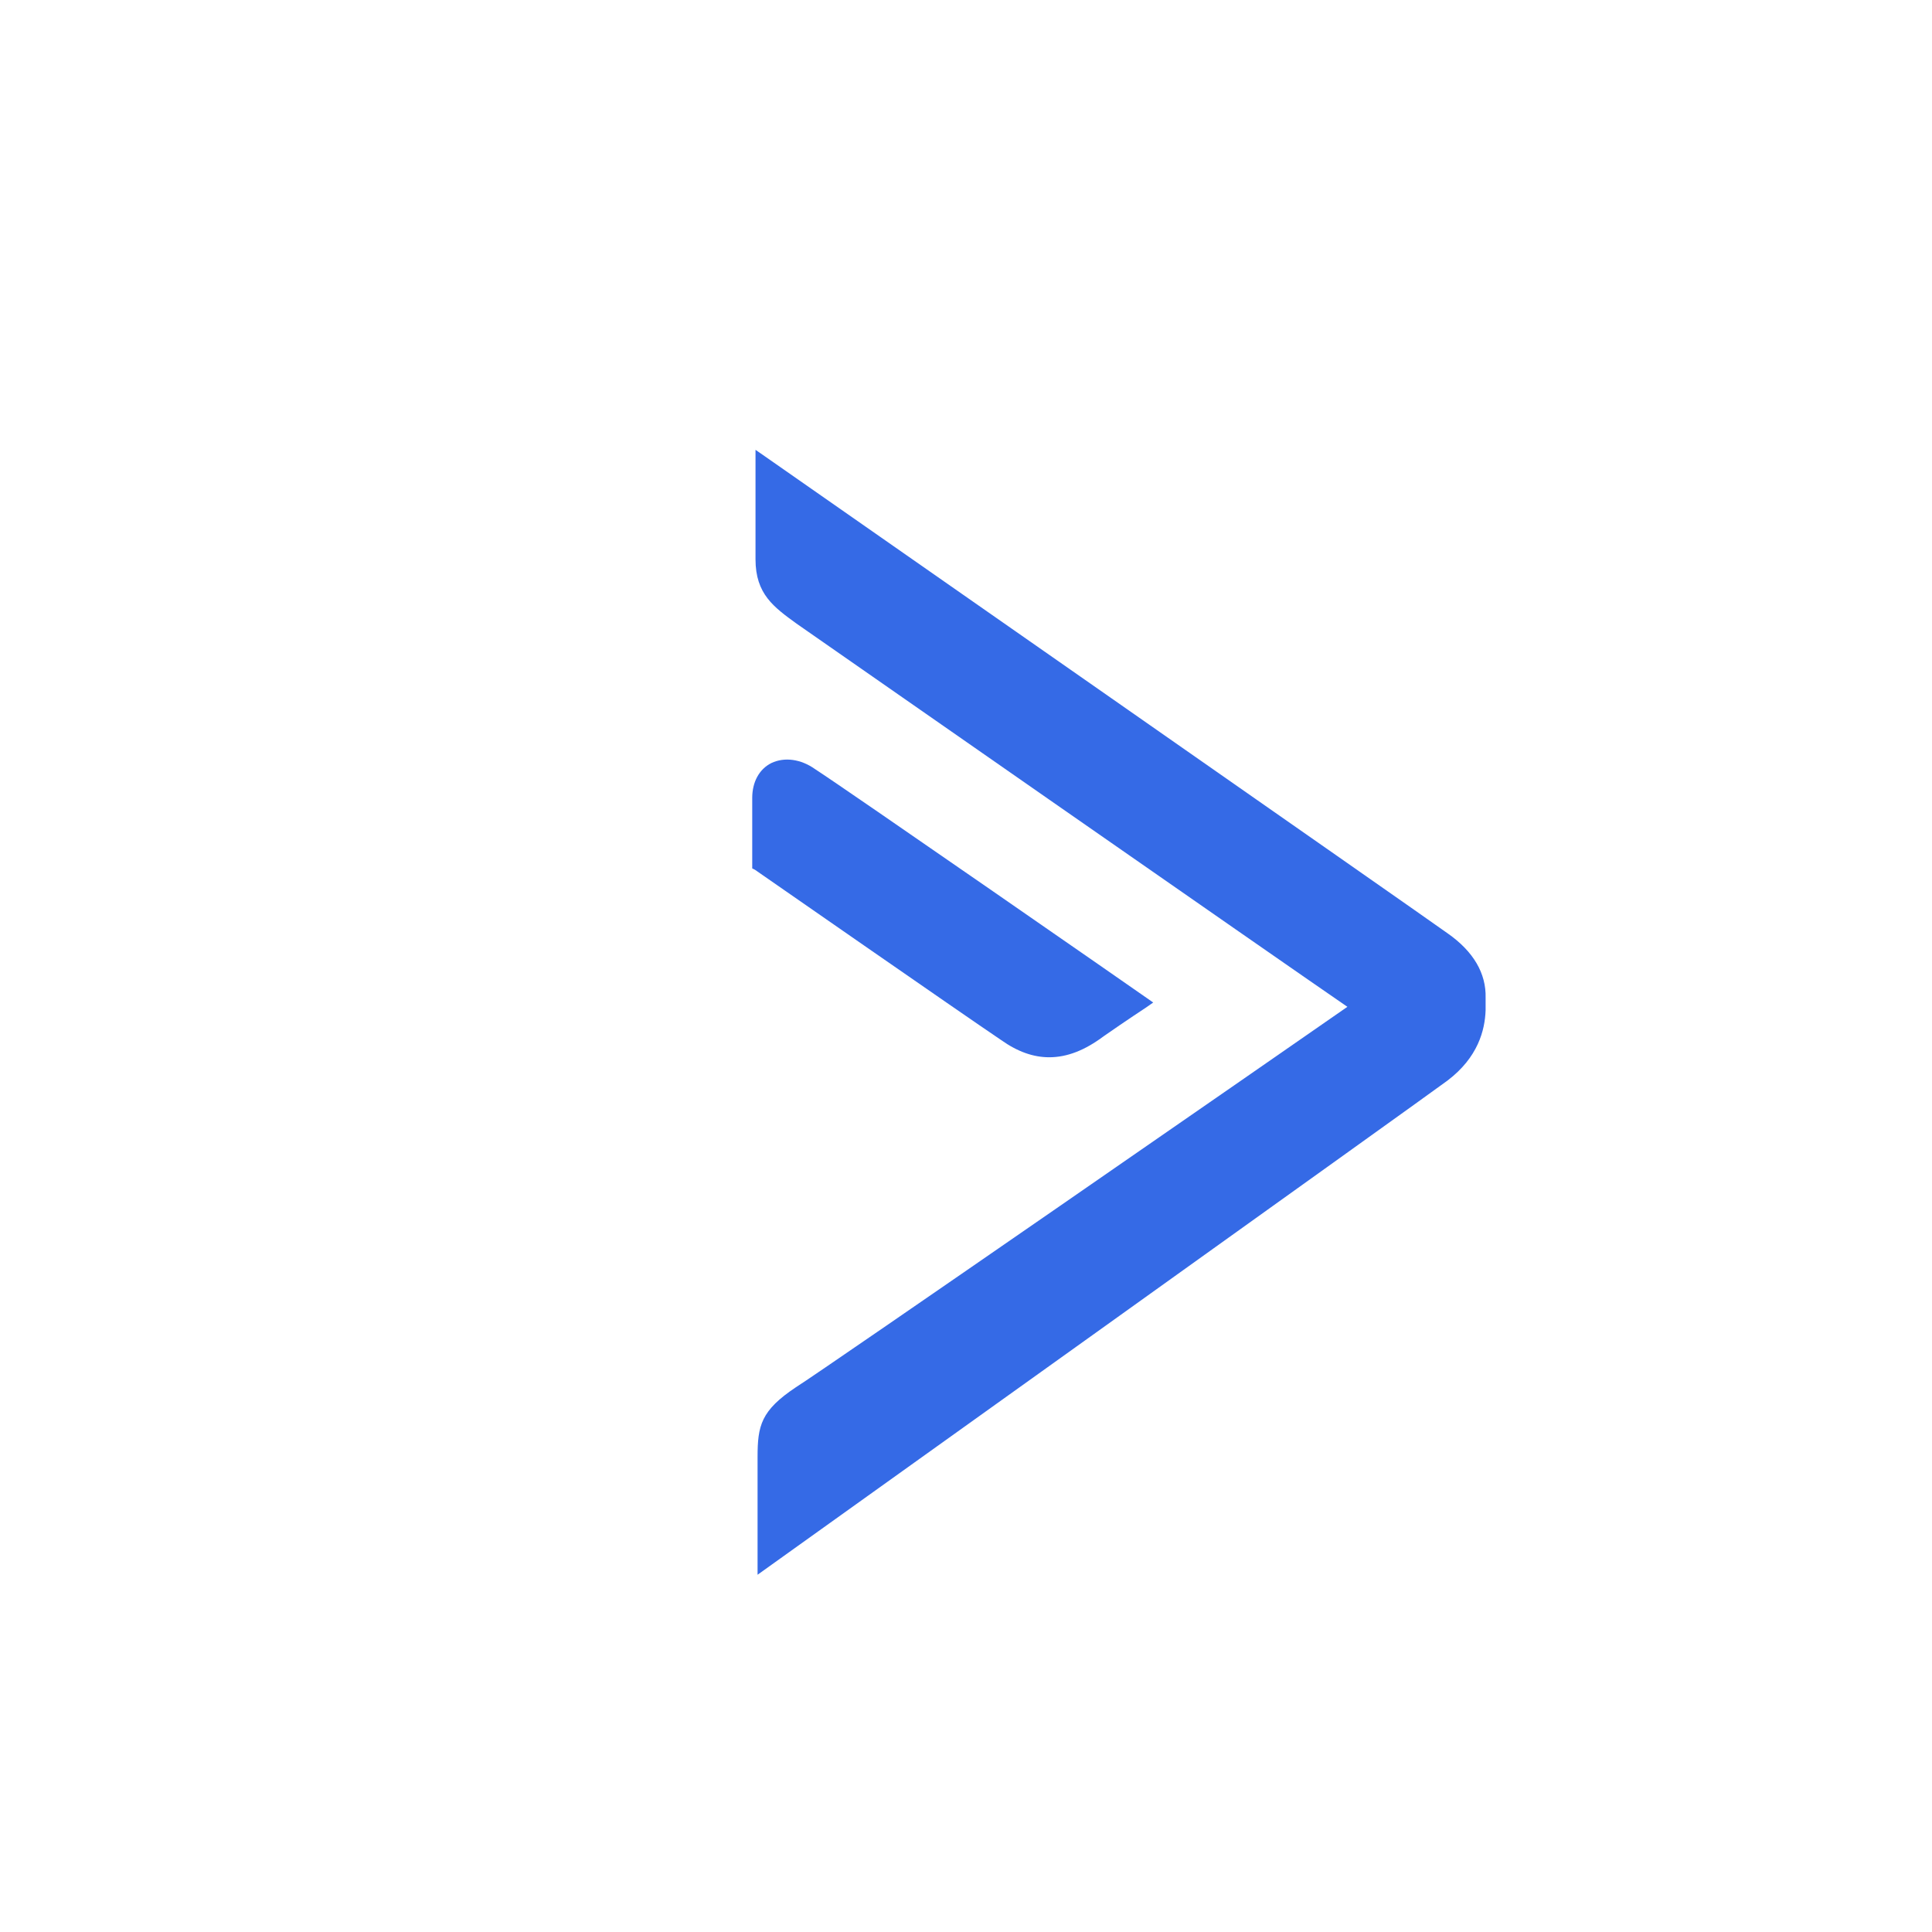 <?xml version="1.0" encoding="UTF-8" standalone="no" ?>
<!DOCTYPE svg PUBLIC "-//W3C//DTD SVG 1.1//EN" "http://www.w3.org/Graphics/SVG/1.1/DTD/svg11.dtd">
<svg xmlns="http://www.w3.org/2000/svg" xmlns:xlink="http://www.w3.org/1999/xlink" version="1.1" width="48" height="48" viewBox="0 0 48 48" xml:space="preserve">
<desc>Created with Fabric.js 3.6.6</desc>
<defs>
</defs>
<g transform="matrix(1 0 0 1 27.8 25.15)"  >
<g style=""   >
		<g transform="matrix(0.17 0 0 0.17 -4.13 -2.58)"  >
<path style="stroke: none; stroke-width: 1; stroke-dasharray: none; stroke-linecap: butt; stroke-dashoffset: 0; stroke-linejoin: miter; stroke-miterlimit: 4; fill: rgb(53,106,230); fill-rule: nonzero; opacity: 1;"  transform=" translate(-132.5, -128.95)" d="M 146.6 150.7 c 2.6 0 5.2 -1 8 -3.1 c 3.3 -2.3 6.2 -4.2 6.2 -4.2 l 1 -0.7 l -1 -0.7 c -0.4 -0.3 -43.9 -30.5 -48.4 -33.4 c -2.1 -1.5 -4.5 -1.8 -6.4 -0.9 c -1.8 0.9 -2.8 2.8 -2.8 5.1 v 10.3 l 0.4 0.2 c 0.3 0.2 30.2 21 36 24.9 C 142 149.9 144.3 150.7 146.6 150.7 z" stroke-linecap="round" />
</g>
		<g transform="matrix(0.17 0 0 0.17 0.04 0)"  >
<path style="stroke: none; stroke-width: 1; stroke-dasharray: none; stroke-linecap: butt; stroke-dashoffset: 0; stroke-linejoin: miter; stroke-miterlimit: 4; fill: rgb(53,106,230); fill-rule: nonzero; opacity: 1;"  transform=" translate(-157.05, -144.1)" d="M 204.9 132.6 c -2.6 -1.9 -95.9 -67 -99.9 -69.8 l -1.3 -0.9 v 16 c 0 5.1 2.7 7 6 9.4 c 0 0 71.6 49.9 80.5 56 c -8.9 6.2 -76.3 52.9 -80.6 55.6 c -5.1 3.4 -5.6 5.6 -5.6 10.2 v 17.2 c 0 0 98.7 -70.6 100.8 -72.2 l 0 0 c 4.5 -3.4 5.5 -7.4 5.6 -10.3 l 0 -1.8 C 210.5 138.4 208.6 135.2 204.9 132.6 z" stroke-linecap="round" />
</g>
</g>
</g>
</svg>